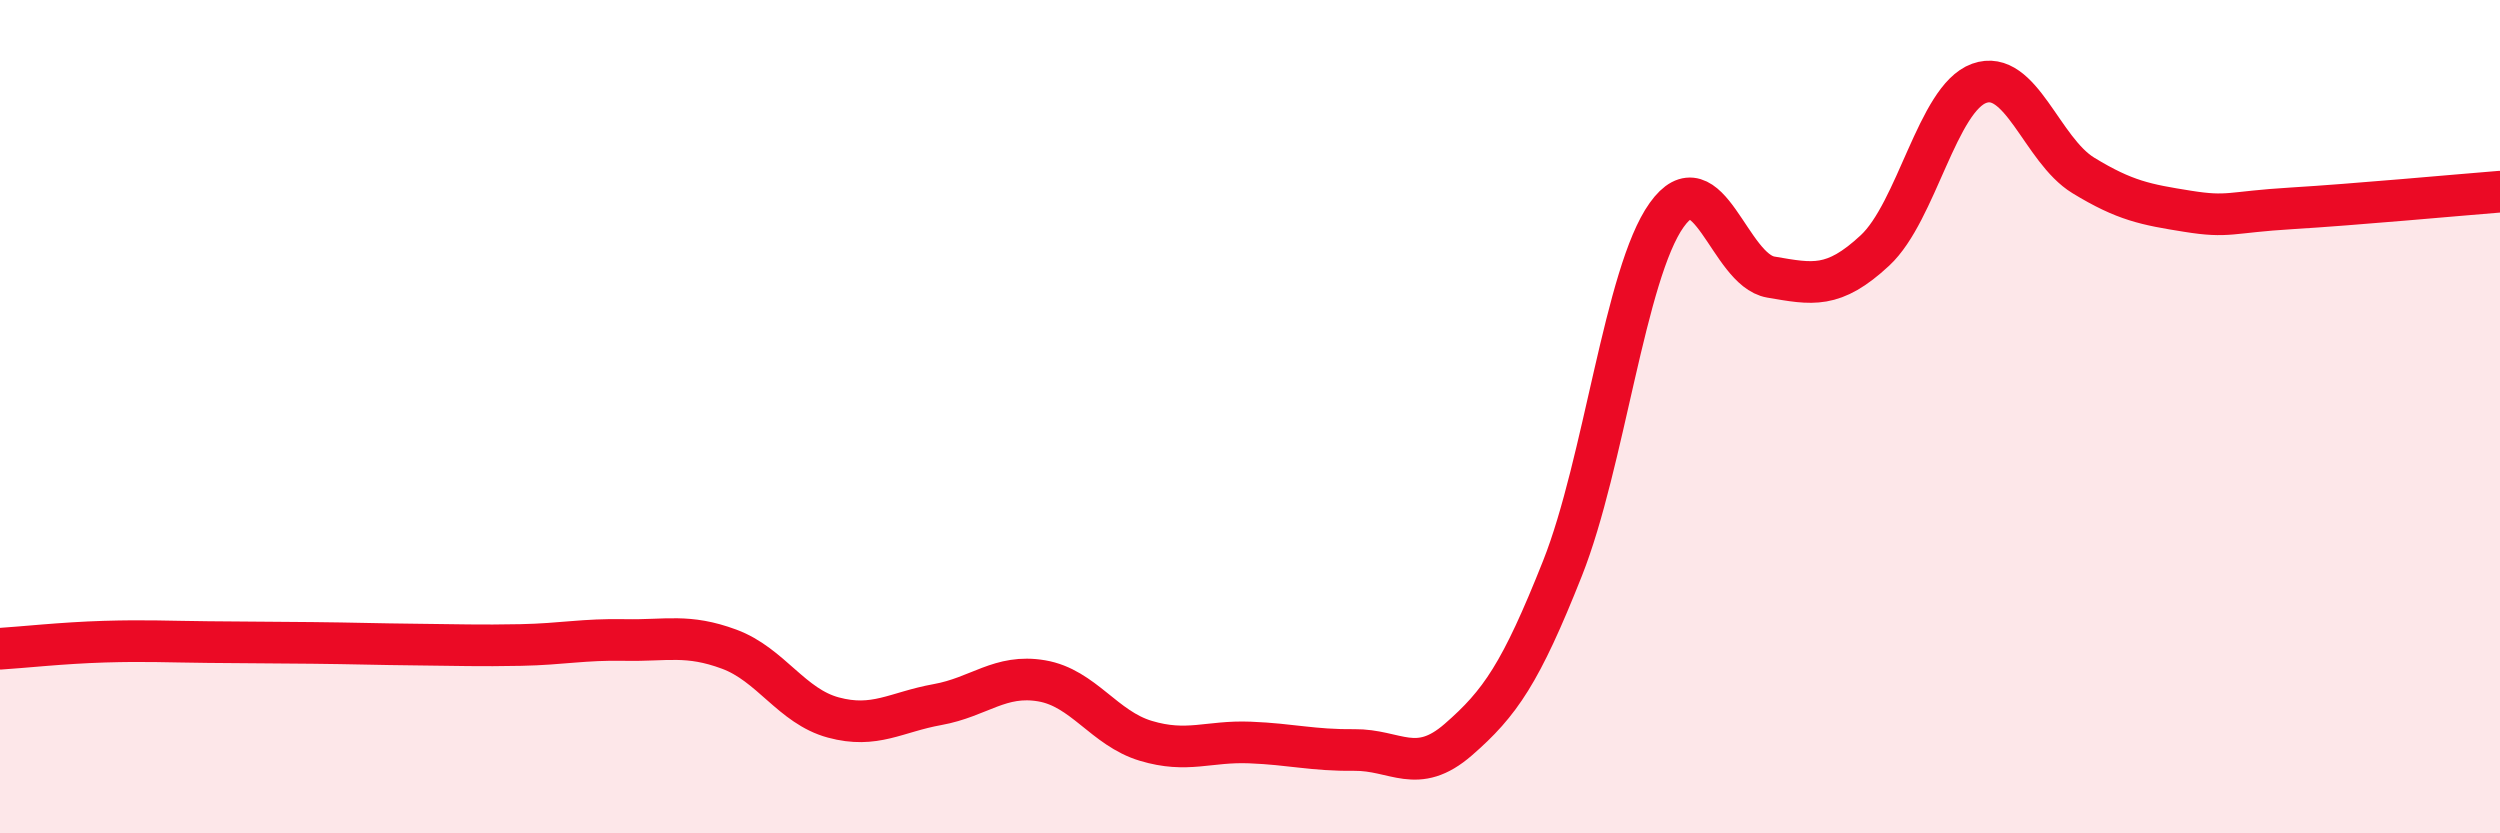 
    <svg width="60" height="20" viewBox="0 0 60 20" xmlns="http://www.w3.org/2000/svg">
      <path
        d="M 0,15.57 C 0.5,15.54 1.5,15.43 2.5,15.4 C 3.5,15.37 4,15.4 5,15.41 C 6,15.42 6.5,15.42 7.5,15.43 C 8.5,15.44 9,15.46 10,15.47 C 11,15.48 11.5,15.5 12.5,15.48 C 13.5,15.46 14,15.34 15,15.36 C 16,15.38 16.5,15.21 17.5,15.58 C 18.5,15.95 19,16.95 20,17.22 C 21,17.49 21.5,17.09 22.5,16.91 C 23.5,16.73 24,16.17 25,16.34 C 26,16.51 26.5,17.48 27.5,17.78 C 28.5,18.08 29,17.78 30,17.82 C 31,17.86 31.5,18.01 32.5,18 C 33.5,17.99 34,18.62 35,17.75 C 36,16.88 36.5,16.16 37.5,13.64 C 38.5,11.12 39,6.56 40,5.16 C 41,3.76 41.5,6.48 42.5,6.65 C 43.5,6.82 44,6.94 45,6.01 C 46,5.08 46.5,2.36 47.5,2 C 48.5,1.64 49,3.6 50,4.21 C 51,4.82 51.5,4.91 52.5,5.07 C 53.5,5.23 53.5,5.09 55,5 C 56.5,4.91 59,4.68 60,4.6L60 20L0 20Z"
        fill="#EB0A25"
        opacity="0.1"
        stroke-linecap="round"
        stroke-linejoin="round"
      />
      <path
        d="M 0,15.57 C 0.5,15.54 1.5,15.43 2.5,15.4 C 3.5,15.37 4,15.4 5,15.41 C 6,15.42 6.5,15.42 7.5,15.43 C 8.5,15.44 9,15.46 10,15.47 C 11,15.48 11.5,15.5 12.5,15.48 C 13.5,15.46 14,15.34 15,15.36 C 16,15.38 16.5,15.21 17.5,15.58 C 18.5,15.95 19,16.95 20,17.22 C 21,17.49 21.5,17.09 22.5,16.91 C 23.5,16.73 24,16.17 25,16.34 C 26,16.51 26.5,17.48 27.5,17.78 C 28.5,18.08 29,17.78 30,17.82 C 31,17.86 31.5,18.01 32.5,18 C 33.5,17.99 34,18.62 35,17.75 C 36,16.88 36.5,16.16 37.5,13.64 C 38.5,11.12 39,6.56 40,5.16 C 41,3.76 41.5,6.48 42.5,6.65 C 43.5,6.82 44,6.94 45,6.01 C 46,5.08 46.5,2.36 47.5,2 C 48.5,1.64 49,3.6 50,4.21 C 51,4.82 51.5,4.91 52.5,5.07 C 53.5,5.23 53.5,5.09 55,5 C 56.5,4.91 59,4.68 60,4.6"
        stroke="#EB0A25"
        stroke-width="1"
        fill="none"
        stroke-linecap="round"
        stroke-linejoin="round"
      />
    </svg>
  